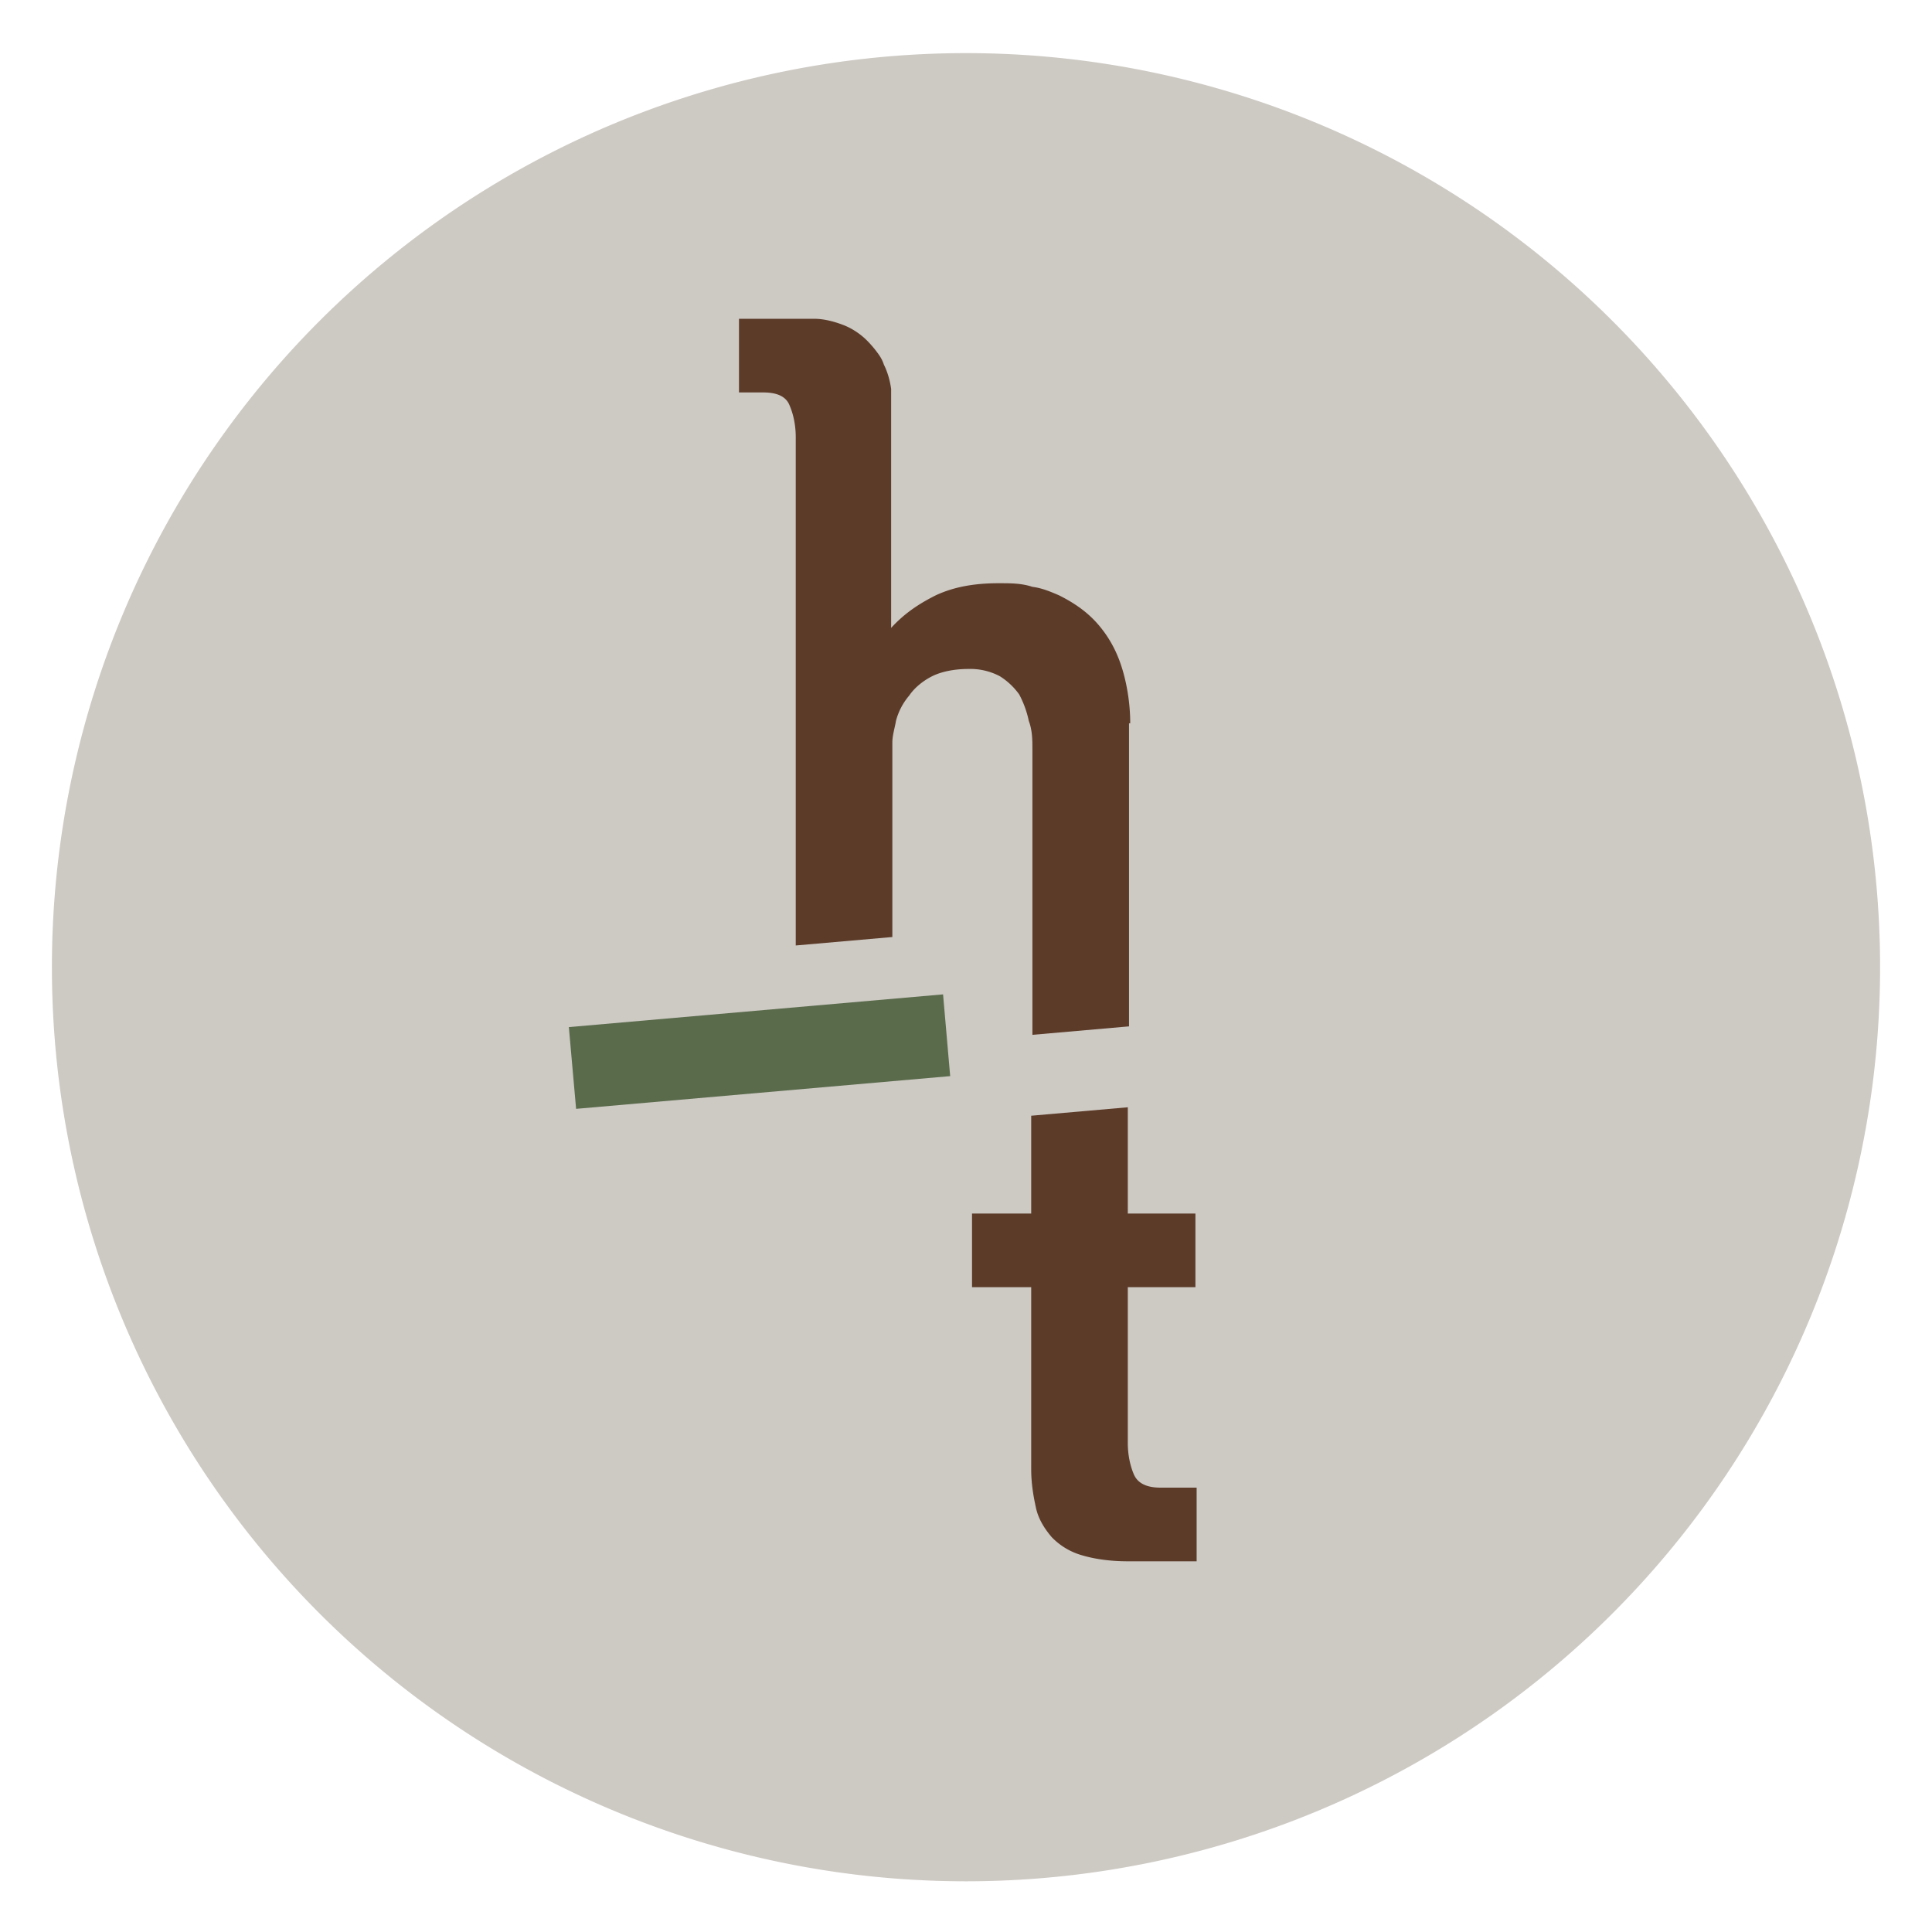 <?xml version="1.0" encoding="UTF-8"?>
<svg data-bbox="0.43 0.443 15.14 15.14" viewBox="0 0 16 16" xmlns="http://www.w3.org/2000/svg" data-type="color">
    <g>
        <path fill="#cdc9c3" d="M15.57 8.01a7.57 7.57 0 1 1-15.14 0 7.57 7.57 0 0 1 15.14 0z" data-color="1"/>
        <path fill="#5a6b4c" d="m7.81 8.235.059.677-3.098.271-.06-.677 3.099-.271z" data-color="2"/>
        <path d="M9.35 5.99V8.5l-.8.07V6.21c0-.08 0-.16-.03-.24a.826.826 0 0 0-.08-.22.572.572 0 0 0-.16-.15.526.526 0 0 0-.26-.06c-.11 0-.22.02-.3.06-.08.04-.15.1-.19.16a.53.53 0 0 0-.11.21c-.01.06-.03.12-.03.18v1.61l-.8.07V3.62c0-.1-.02-.19-.05-.26-.03-.08-.11-.11-.22-.11h-.2v-.61h.62c.08 0 .16.02.24.05.08.03.15.08.2.13a.9.9 0 0 1 .1.12.3.3 0 0 1 .04.08c.03.06.05.13.06.2V5.2c.11-.12.23-.2.37-.27.15-.07.32-.1.52-.1.1 0 .19 0 .28.03.08.01.15.04.22.07.14.07.25.15.34.26.09.11.15.23.19.37.04.14.06.29.06.43Z" fill="#5c3b29" data-color="3"/>
        <path d="M9.34 9.17v.88h.56v.61h-.56v1.29c0 .1.02.19.05.26s.1.11.22.11h.3v.61h-.57c-.15 0-.28-.02-.38-.05a.558.558 0 0 1-.25-.15c-.06-.07-.11-.15-.13-.24s-.04-.2-.04-.32v-1.51h-.49v-.61h.49v-.81l.8-.07Z" fill="#5c3b29" data-color="3"/>
        <path fill="#a78576" d="m7.37 7.76-.8.07" data-color="4"/>
    </g>
</svg>
